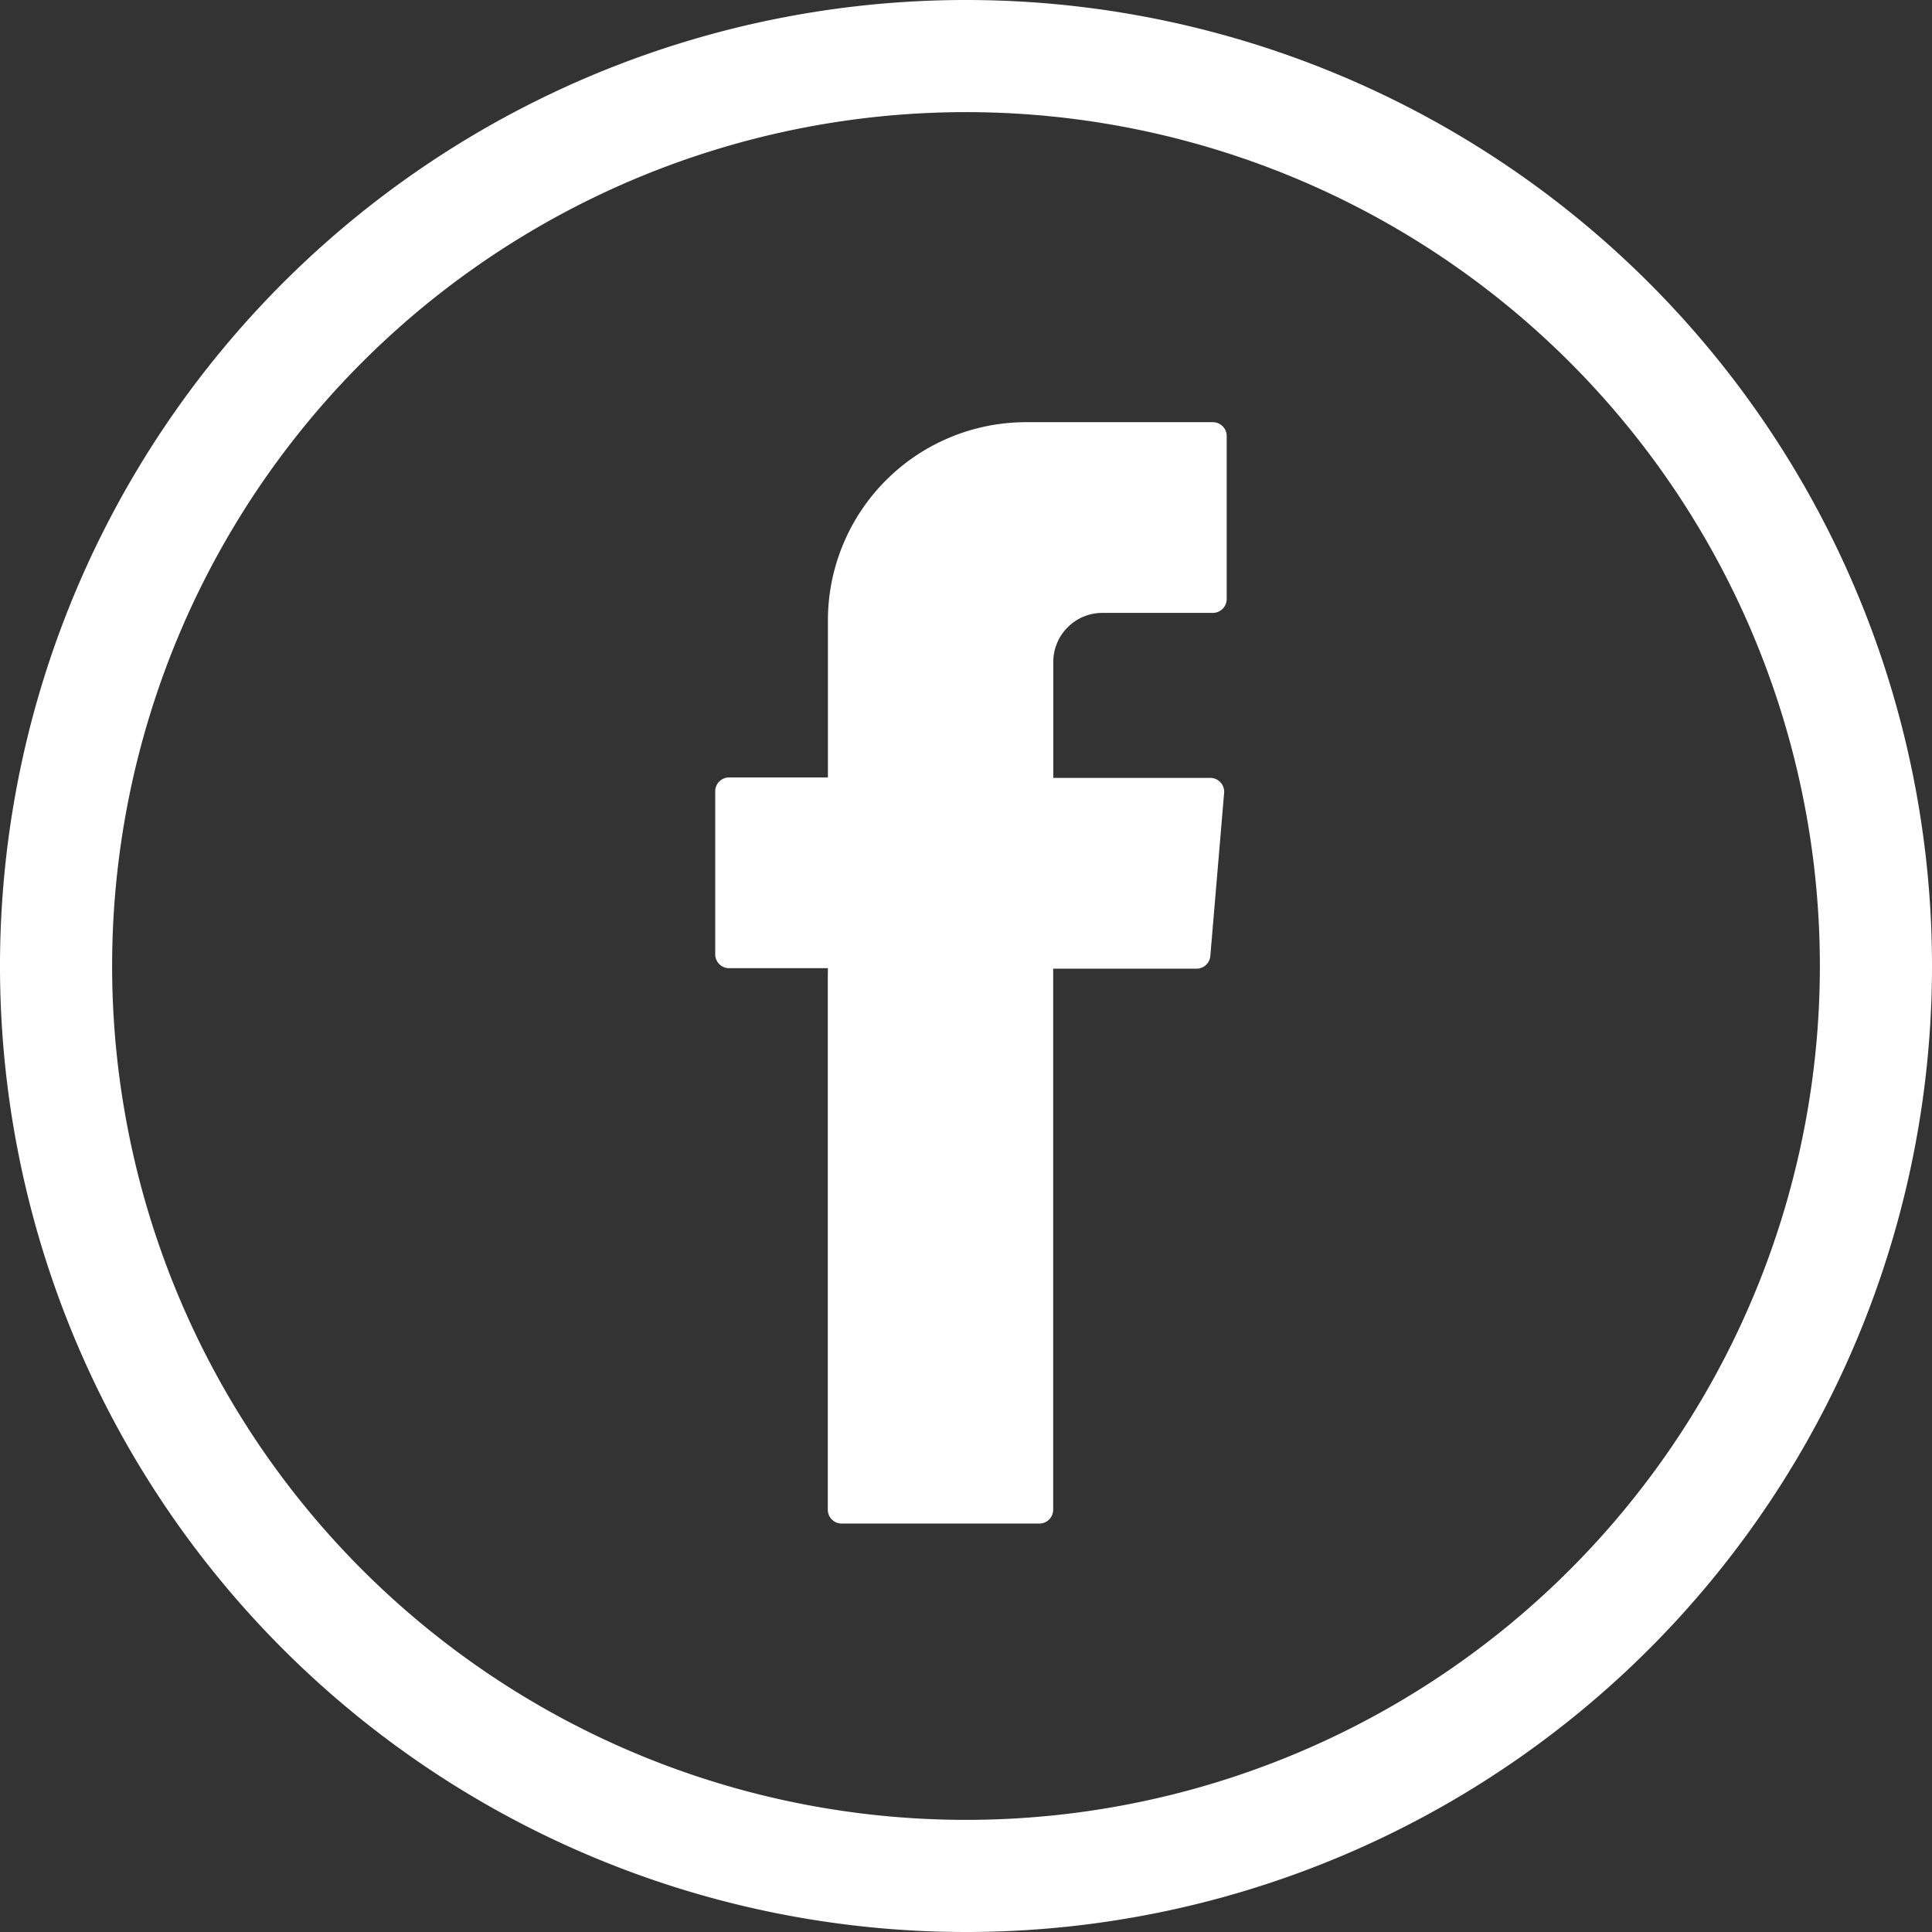 <svg xmlns="http://www.w3.org/2000/svg" width="34.46" height="34.46" viewBox="0 0 34.46 34.46">
  <rect x="0" y="0" width="34.46" height="34.46" fill="#333333" stroke="none"/>
  <g id="グループ_1094" data-name="グループ 1094" transform="translate(1 1)">
    <path id="パス_667" data-name="パス 667" d="M341.156,81.98v9.5a.247.247,0,0,0,.247.247h3.526a.247.247,0,0,0,.247-.247v-9.65h2.556a.247.247,0,0,0,.247-.227l.246-2.908a.247.247,0,0,0-.247-.268h-2.8V76.36a.875.875,0,0,1,.876-.876h1.97a.248.248,0,0,0,.247-.247V72.329a.248.248,0,0,0-.247-.247h-3.329a3.537,3.537,0,0,0-3.537,3.537v2.8h-1.763a.247.247,0,0,0-.247.247v2.908a.247.247,0,0,0,.247.247h1.763Z" transform="translate(-327.391 -65.552)" fill="#fff" fill-rule="evenodd"/>
    <path id="パス_715" data-name="パス 715" d="M577.03,187.865a16.23,16.23,0,1,1-16.23-16.23A16.23,16.23,0,0,1,577.03,187.865Z" transform="translate(-544.57 -171.635)" fill="none" stroke="#fff" stroke-miterlimit="10" stroke-width="2"/>
  </g>
</svg>
